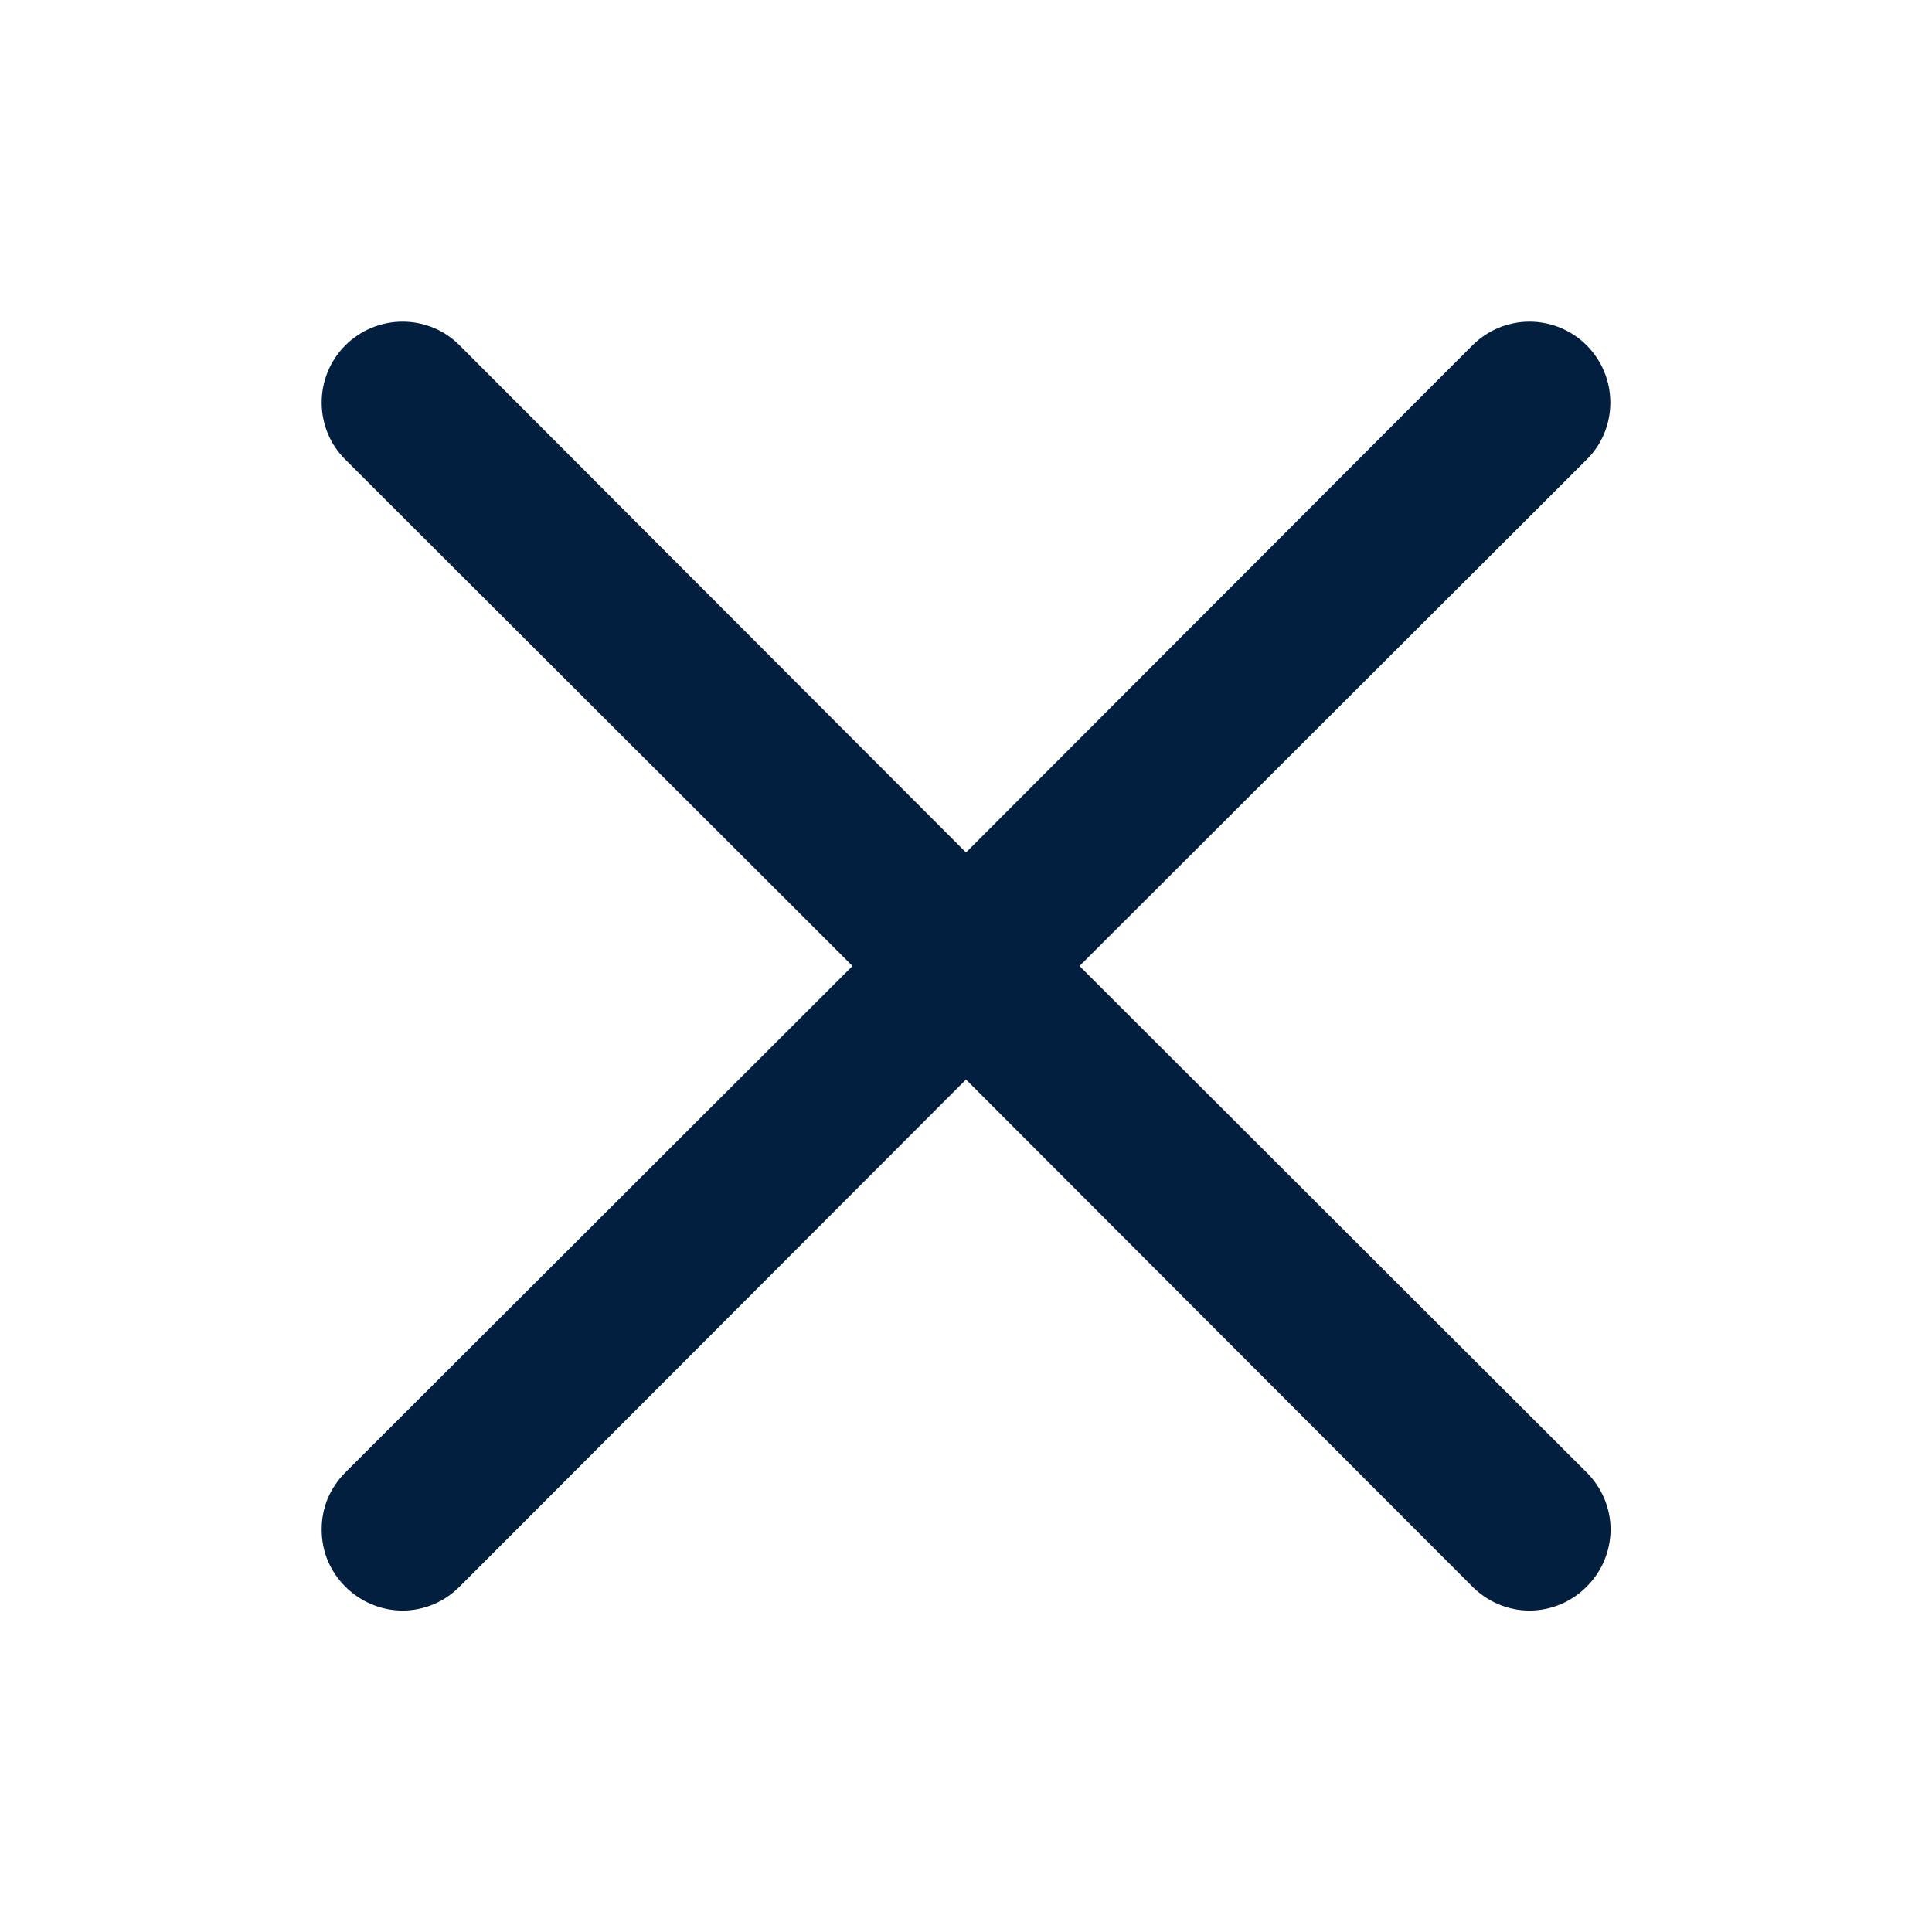 <svg xmlns="http://www.w3.org/2000/svg" width="8" height="8" viewBox="0 0 8 8" fill="none">
  <path d="M4.47 4L6.57 1.903C6.633 1.841 6.668 1.756 6.668 1.667C6.668 1.578 6.633 1.493 6.57 1.43C6.507 1.367 6.422 1.332 6.333 1.332C6.245 1.332 6.16 1.367 6.097 1.43L4 3.53L1.903 1.43C1.841 1.367 1.756 1.332 1.667 1.332C1.578 1.332 1.493 1.367 1.43 1.43C1.367 1.493 1.332 1.578 1.332 1.667C1.332 1.756 1.367 1.841 1.43 1.903L3.53 4L1.43 6.097C1.399 6.128 1.374 6.165 1.357 6.205C1.34 6.246 1.332 6.289 1.332 6.333C1.332 6.377 1.34 6.421 1.357 6.462C1.374 6.502 1.399 6.539 1.43 6.57C1.461 6.601 1.498 6.626 1.539 6.643C1.579 6.66 1.623 6.669 1.667 6.669C1.711 6.669 1.754 6.66 1.795 6.643C1.836 6.626 1.872 6.601 1.903 6.57L4 4.47L6.097 6.57C6.128 6.601 6.165 6.626 6.205 6.643C6.246 6.66 6.289 6.669 6.333 6.669C6.377 6.669 6.421 6.66 6.462 6.643C6.502 6.626 6.539 6.601 6.57 6.57C6.601 6.539 6.626 6.502 6.643 6.462C6.66 6.421 6.669 6.377 6.669 6.333C6.669 6.289 6.66 6.246 6.643 6.205C6.626 6.165 6.601 6.128 6.57 6.097L4.47 4Z" fill="#031F40"/>
</svg>